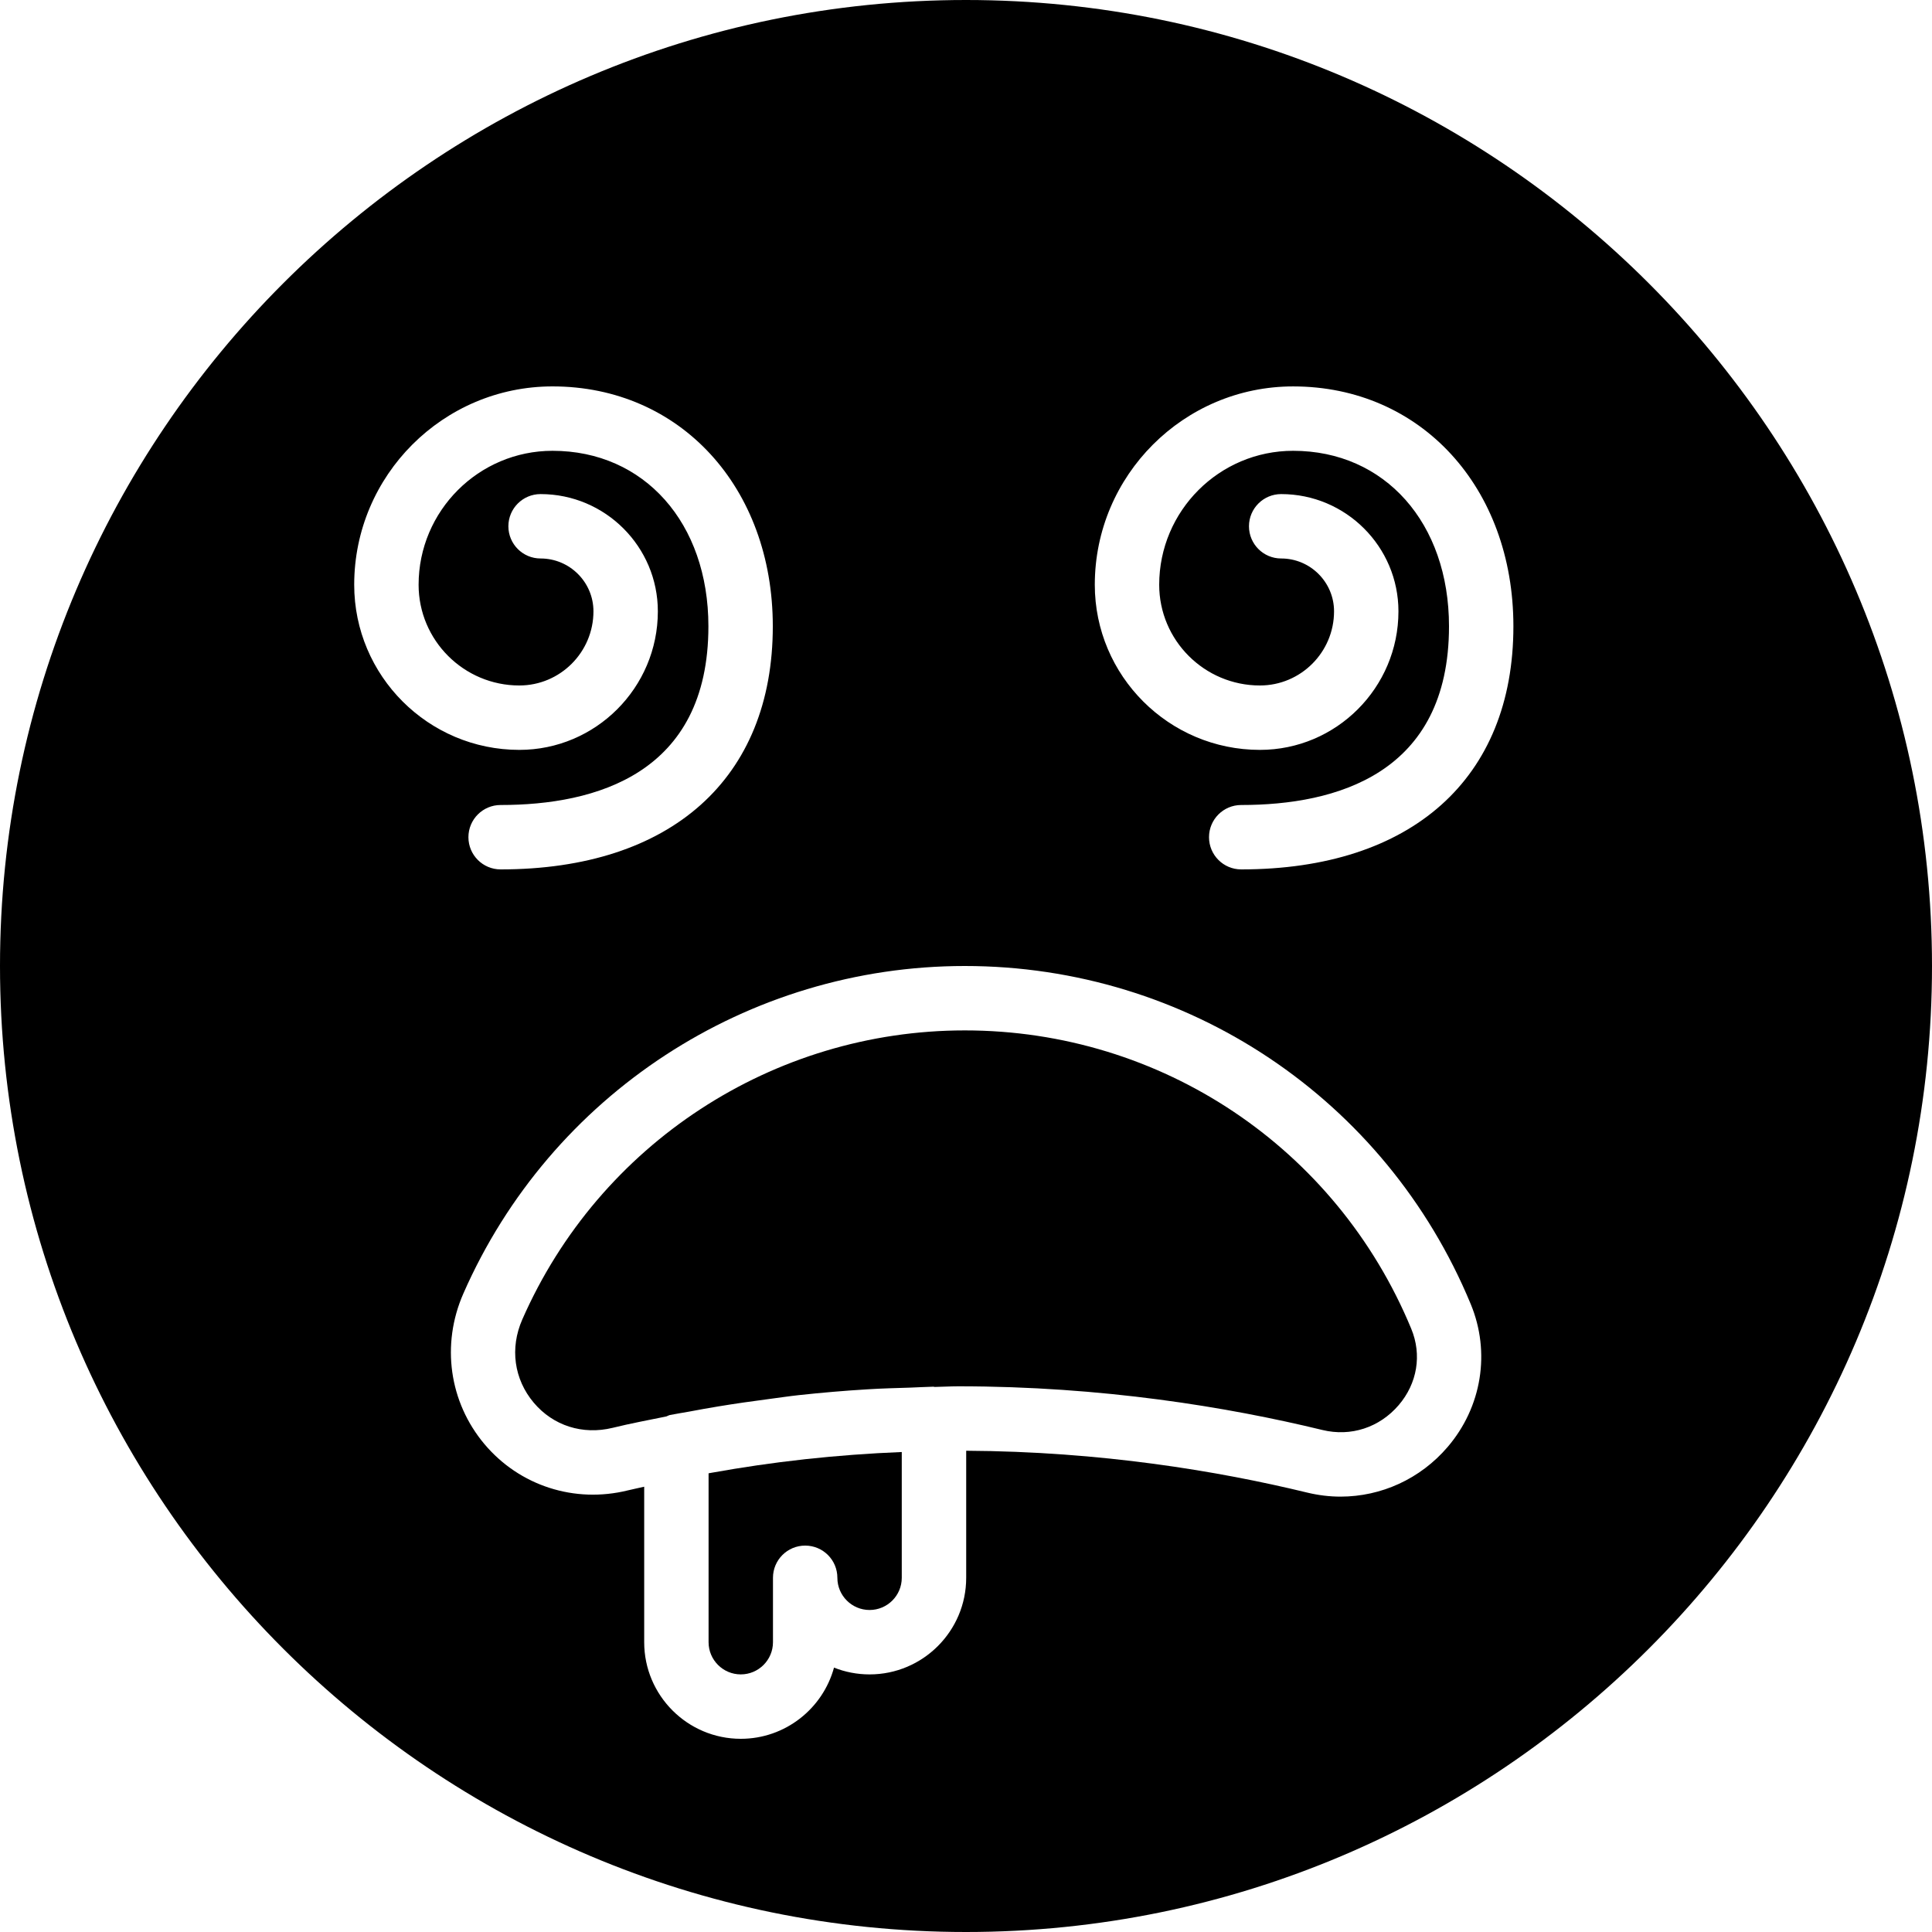 <?xml version="1.0" encoding="iso-8859-1"?>
<!-- Generator: Adobe Illustrator 19.0.0, SVG Export Plug-In . SVG Version: 6.00 Build 0)  -->
<svg version="1.1" id="Layer_1" xmlns="http://www.w3.org/2000/svg" xmlns:xlink="http://www.w3.org/1999/xlink" x="0px" y="0px"
	 viewBox="0 0 512 512" style="enable-background:new 0 0 512 512;" xml:space="preserve">
<g>
	<g>
		<g>
			<path d="M212.809,386.773c-8.132,0.896-16.188,2.082-24.141,3.507c-0.29,0.051-0.589,0.111-0.887,0.162v44.757
				c0,4.71,3.831,8.533,8.533,8.533c4.71,0,8.533-3.823,8.533-8.533v-17.067c0-4.719,3.823-8.533,8.533-8.533
				c4.719,0,8.533,3.814,8.533,8.533c0,4.71,3.831,8.533,8.533,8.533c4.71,0,8.533-3.823,8.533-8.533v-33.331
				c-8.559,0.341-17.075,0.981-25.515,1.894C213.244,386.721,213.03,386.747,212.809,386.773z"/>
			<path d="M255.68,273.067c-50.816,0-96.845,30.071-117.274,76.621c-3.328,7.578-2.193,15.812,3.038,22.033
				c5.163,6.118,12.954,8.602,20.898,6.673c4.804-1.186,9.506-2.048,14.242-3.021c0.333-0.111,0.623-0.307,0.973-0.384
				c1.69-0.341,3.413-0.589,5.112-0.905c2.551-0.486,5.086-0.939,7.62-1.357c4.471-0.742,8.969-1.382,13.491-1.971
				c2.645-0.341,5.308-0.751,7.919-1.033c6.059-0.657,12.16-1.178,18.278-1.545c3.797-0.239,7.484-0.324,11.204-0.444
				c2.065-0.068,4.122-0.205,6.195-0.247c0.102,0.009,0.213,0.06,0.316,0.068c2.082-0.034,4.241-0.171,6.289-0.171
				c38.127,0,71.322,5.47,96.478,11.58c7.543,1.826,15.096-0.64,20.207-6.588c4.941-5.777,6.187-13.346,3.328-20.241
				C354.112,304.102,307.665,273.067,255.68,273.067z"/>
			<path d="M256,0C114.842,0,0,114.842,0,256s114.842,256,256,256s256-114.842,256-256S397.158,0,256,0z M93.867,154.965
				c0-28.979,23.578-52.565,52.557-52.565c33.826,0,58.377,26.735,58.377,63.573c0,40.346-26.965,64.427-72.132,64.427
				c-4.71,0-8.533-3.814-8.533-8.533s3.823-8.533,8.533-8.533c25.122,0,55.066-8.218,55.066-47.36
				c0-27.383-16.99-46.507-41.31-46.507c-19.567,0-35.49,15.923-35.49,35.499c0,14.72,11.972,26.692,26.692,26.692
				c10.829,0,19.644-8.815,19.644-19.652c0-7.723-6.289-14.003-14.012-14.003c-4.71,0-8.533-3.823-8.533-8.533
				c0-4.719,3.823-8.533,8.533-8.533c17.135,0,31.078,13.943,31.078,31.07c0,20.241-16.469,36.719-36.71,36.719
				C113.493,198.724,93.867,179.089,93.867,154.965z M383.633,383.471c-7.253,8.474-17.604,13.141-28.356,13.15
				c-2.935,0-5.896-0.358-8.841-1.067c-23.654-5.743-54.733-10.906-90.385-11.093v33.673c0,14.114-11.486,25.6-25.6,25.6
				c-3.328,0-6.511-0.64-9.429-1.8c-2.97,10.863-12.919,18.867-24.704,18.867c-14.114,0-25.6-11.486-25.6-25.6v-41.207
				c-1.434,0.333-2.85,0.614-4.292,0.964c-14.157,3.507-28.732-1.203-38.033-12.245c-9.37-11.136-11.52-26.419-5.606-39.893
				C145.929,290.082,198.093,256,255.684,256c58.914,0,111.539,35.174,134.076,89.6
				C395.051,358.374,392.704,372.881,383.633,383.471z M328.934,230.4c-4.71,0-8.533-3.814-8.533-8.533s3.823-8.533,8.533-8.533
				c25.122,0,55.066-8.218,55.066-47.36c0-27.383-16.99-46.507-41.31-46.507c-19.567,0-35.49,15.923-35.49,35.499
				c0,14.72,11.972,26.692,26.692,26.692c10.829,0,19.644-8.815,19.644-19.652c0-7.723-6.289-14.003-14.012-14.003
				c-4.71,0-8.533-3.823-8.533-8.533c0-4.719,3.823-8.533,8.533-8.533c17.135,0,31.078,13.943,31.078,31.07
				c0,20.241-16.469,36.719-36.71,36.719c-24.132,0-43.759-19.635-43.759-43.759c0-28.979,23.578-52.565,52.557-52.565
				c33.826,0,58.377,26.735,58.377,63.573C401.067,206.319,374.101,230.4,328.934,230.4z"/>
		</g>
	</g>
</g>
<g>
</g>
<g>
</g>
<g>
</g>
<g>
</g>
<g>
</g>
<g>
</g>
<g>
</g>
<g>
</g>
<g>
</g>
<g>
</g>
<g>
</g>
<g>
</g>
<g>
</g>
<g>
</g>
<g>
</g>
</svg>

